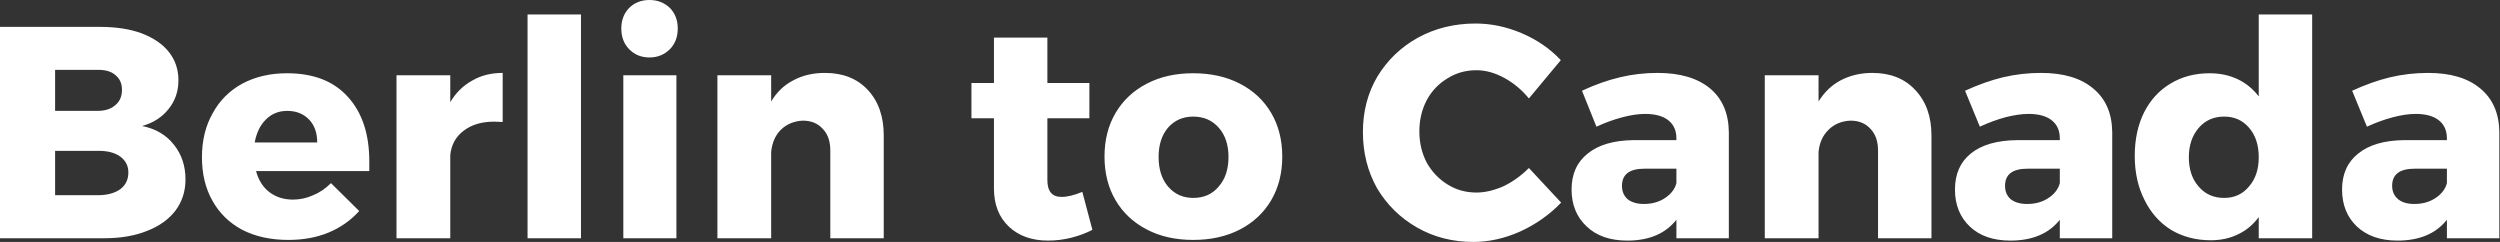 
<svg xmlns="http://www.w3.org/2000/svg" version="1.1" xmlns:xlink="http://www.w3.org/1999/xlink" preserveAspectRatio="none" x="0px" y="0px" width="372px" height="36px" viewBox="0 0 372 36">
<rect x="0" y="0" width="372" height="36" fill="#333333" stroke="none"/>
<defs>
<g id="Layer0_0_FILL">
<path fill="#FFFFFF" stroke="none" d="
M 25.1 16.2
Q 26.55 14.4 26.55 11.95 26.55 9.5 25.1 7.7 23.7 5.95 21.05 4.95 18.45 4 14.9 4
L 0 4 0 35.45 15.5 35.45
Q 19.2 35.45 21.9 34.35 24.6 33.3 26.1 31.35 27.6 29.35 27.6 26.7 27.6 23.65 25.85 21.5 24.15 19.35 21.15 18.75 23.65 18.05 25.1 16.2
M 14.5 10.4
Q 16.2 10.35 17.15 11.15 18.15 11.95 18.15 13.35 18.15 14.85 17.15 15.65 16.2 16.5 14.5 16.5
L 8.2 16.5 8.2 10.4 14.5 10.4
M 14.5 22.45
Q 16.65 22.4 17.9 23.3 19.1 24.2 19.1 25.65 19.1 27.25 17.9 28.15 16.65 29.05 14.5 29.05
L 8.2 29.05 8.2 22.45 14.5 22.45
M 51.75 14.4
Q 48.6 10.9 42.7 10.9 38.95 10.9 36.05 12.45 33.2 14 31.65 16.85 30.05 19.65 30.05 23.4 30.05 27.1 31.6 29.85 33.15 32.65 36.05 34.2 39 35.7 42.9 35.7 46.25 35.7 48.9 34.6 51.55 33.5 53.45 31.4
L 49.25 27.25
Q 48.05 28.45 46.6 29.05 45.15 29.7 43.6 29.7 41.55 29.7 40.1 28.6 38.65 27.5 38.1 25.45
L 54.95 25.45 54.95 24
Q 54.95 17.9 51.75 14.4
M 42.75 16.5
Q 44.75 16.5 46 17.8 47.2 19.05 47.2 21.2
L 37.9 21.2
Q 38.3 19 39.6 17.75 40.85 16.5 42.75 16.5
M 67 23.05
Q 67.25 20.75 69 19.45 70.75 18.1 73.55 18.1
L 74.8 18.15 74.8 10.85
Q 72.2 10.85 70.25 12 68.25 13.1 67 15.2
L 67 11.2 59 11.2 59 35.45 67 35.45 67 23.05
M 86.45 35.45
L 86.45 2.15 78.5 2.15 78.5 35.45 86.45 35.45
M 100.65 11.2
L 92.75 11.2 92.75 35.45 100.65 35.45 100.65 11.2
M 100.85 4.25
Q 100.85 2.4 99.7 1.2 98.45 0 96.65 0 94.8 0 93.6 1.2 92.45 2.4 92.45 4.25 92.45 6.1 93.6 7.3 94.8 8.55 96.65 8.55 98.45 8.55 99.7 7.3 100.85 6.1 100.85 4.25
M 131.5 20.15
Q 131.5 15.9 129.1 13.35 126.75 10.85 122.75 10.85 120.1 10.85 118.05 11.95 116 13 114.75 15.1
L 114.75 11.2 106.75 11.2 106.75 35.45 114.75 35.45 114.75 22.6
Q 114.95 20.55 116.2 19.3 117.5 18.05 119.45 17.95 121.35 17.95 122.45 19.2 123.55 20.35 123.55 22.4
L 123.55 35.45 131.5 35.45 131.5 20.15
M 162.1 17.6
L 162.1 12.35 155.85 12.35 155.85 5.6 147.9 5.6 147.9 12.35 144.55 12.35 144.55 17.6 147.9 17.6 147.9 28.05
Q 147.9 31.65 150.15 33.75 152.35 35.8 155.95 35.8 157.75 35.8 159.5 35.35 161.2 34.9 162.55 34.2
L 161.05 28.55
Q 159.25 29.3 157.95 29.3 155.85 29.3 155.85 26.8
L 155.85 17.6 162.1 17.6
M 189.15 16.8
Q 187.5 14 184.5 12.45 181.5 10.9 177.55 10.9 173.6 10.9 170.65 12.45 167.65 14 166 16.8 164.35 19.6 164.35 23.3 164.35 27 166 29.8 167.65 32.6 170.65 34.15 173.6 35.7 177.55 35.7 181.5 35.7 184.5 34.15 187.5 32.6 189.15 29.8 190.8 27 190.8 23.3 190.8 19.6 189.15 16.8
M 172.4 23.35
Q 172.4 20.65 173.8 19 175.25 17.35 177.55 17.35 179.9 17.35 181.35 19 182.8 20.65 182.8 23.35 182.8 26.1 181.35 27.75 179.95 29.45 177.55 29.45 175.25 29.45 173.8 27.75 172.4 26.1 172.4 23.35
M 232.25 8.95
Q 229.85 6.4 226.45 4.95 223.05 3.5 219.55 3.5 214.85 3.5 211 5.6 207.2 7.7 204.95 11.4 202.8 15.05 202.8 19.65 202.8 24.25 204.9 28 207.1 31.7 210.85 33.85 214.6 36 219.25 36 222.7 36 226.2 34.45 229.7 32.85 232.3 30.15
L 227.5 25
Q 225.8 26.7 223.75 27.7 221.6 28.65 219.7 28.65 217.3 28.65 215.4 27.45 213.45 26.25 212.3 24.2 211.2 22.1 211.2 19.55 211.2 17 212.3 14.9 213.4 12.85 215.4 11.65 217.3 10.45 219.7 10.45 221.75 10.45 223.85 11.6 225.95 12.75 227.5 14.65
L 232.25 8.95
M 257.25 19.65
Q 257.2 15.45 254.45 13.15 251.65 10.85 246.65 10.85 243.75 10.85 241.05 11.5 238.3 12.15 235.4 13.5
L 237.55 18.85
Q 239.5 17.95 241.4 17.45 243.3 16.95 244.8 16.95 247.05 16.95 248.25 17.9 249.45 18.85 249.45 20.6
L 249.45 20.85 243.1 20.85
Q 238.65 20.9 236.25 22.85 233.85 24.75 233.85 28.2 233.85 31.6 236.1 33.7 238.3 35.8 242.15 35.8 247 35.8 249.45 32.7
L 249.45 35.45 257.25 35.45 257.25 19.65
M 247.7 29.5
Q 246.4 30.35 244.6 30.35 243.1 30.35 242.2 29.65 241.35 28.9 241.35 27.65 241.35 25.1 244.7 25.1
L 249.45 25.1 249.45 27.25
Q 249.1 28.6 247.7 29.5
M 287.4 20.15
Q 287.4 15.9 284.95 13.35 282.6 10.85 278.6 10.85 276 10.85 273.9 11.95 271.9 13 270.6 15.1
L 270.6 11.2 262.6 11.2 262.6 35.45 270.6 35.45 270.6 22.6
Q 270.8 20.55 272.1 19.3 273.35 18.05 275.35 17.95 277.25 17.95 278.35 19.2 279.45 20.35 279.45 22.4
L 279.45 35.45 287.4 35.45 287.4 20.15
M 314.3 19.65
Q 314.25 15.45 311.45 13.15 308.7 10.85 303.7 10.85 300.8 10.85 298.05 11.5 295.35 12.15 292.4 13.5
L 294.6 18.85
Q 296.55 17.95 298.4 17.45 300.35 16.95 301.85 16.95 304.1 16.95 305.3 17.9 306.5 18.85 306.5 20.6
L 306.5 20.85 300.15 20.85
Q 295.65 20.9 293.25 22.85 290.9 24.75 290.9 28.2 290.9 31.6 293.1 33.7 295.3 35.8 299.15 35.8 304.05 35.8 306.5 32.7
L 306.5 35.45 314.3 35.45 314.3 19.65
M 298.35 27.65
Q 298.35 25.1 301.7 25.1
L 306.5 25.1 306.5 27.25
Q 306.15 28.6 304.75 29.5 303.45 30.35 301.65 30.35 300.1 30.35 299.2 29.65 298.35 28.9 298.35 27.65
M 336.1 2.15
L 336.1 14.35
Q 334.85 12.7 333 11.8 331.1 10.9 328.8 10.9 325.5 10.9 322.95 12.45 320.45 13.95 319.05 16.7 317.65 19.5 317.65 23.2 317.65 26.9 319.1 29.75 320.5 32.6 323.05 34.2 325.65 35.75 328.95 35.75 331.25 35.75 333.05 34.85 334.85 34 336.1 32.3
L 336.1 35.45 344.05 35.45 344.05 2.15 336.1 2.15
M 325.7 23.4
Q 325.7 20.75 327.15 19.05 328.6 17.35 330.95 17.35 333.25 17.35 334.65 19 336.1 20.65 336.1 23.4 336.1 26.1 334.65 27.75 333.25 29.45 330.95 29.45 328.6 29.45 327.15 27.75 325.7 26.1 325.7 23.4
M 371.9 19.65
Q 371.85 15.45 369.05 13.15 366.3 10.85 361.3 10.85 358.4 10.85 355.65 11.5 352.95 12.15 350 13.5
L 352.2 18.85
Q 354.15 17.95 356.05 17.45 357.95 16.95 359.45 16.95 361.7 16.95 362.9 17.9 364.1 18.85 364.1 20.6
L 364.1 20.85 357.75 20.85
Q 353.3 20.9 350.9 22.85 348.5 24.75 348.5 28.2 348.5 31.6 350.7 33.7 352.95 35.8 356.75 35.8 361.65 35.8 364.1 32.7
L 364.1 35.45 371.9 35.45 371.9 19.65
M 364.1 25.1
L 364.1 27.25
Q 363.75 28.6 362.35 29.5 361.05 30.35 359.25 30.35 357.7 30.35 356.85 29.65 355.95 28.9 355.95 27.65 355.95 25.1 359.3 25.1
L 364.1 25.1 Z"/>
</g>
</defs>

<g transform="matrix( 1, 0, 0, 1, 0,0) ">
<use xlink:href="#Layer0_0_FILL"/>
</g>
</svg>

